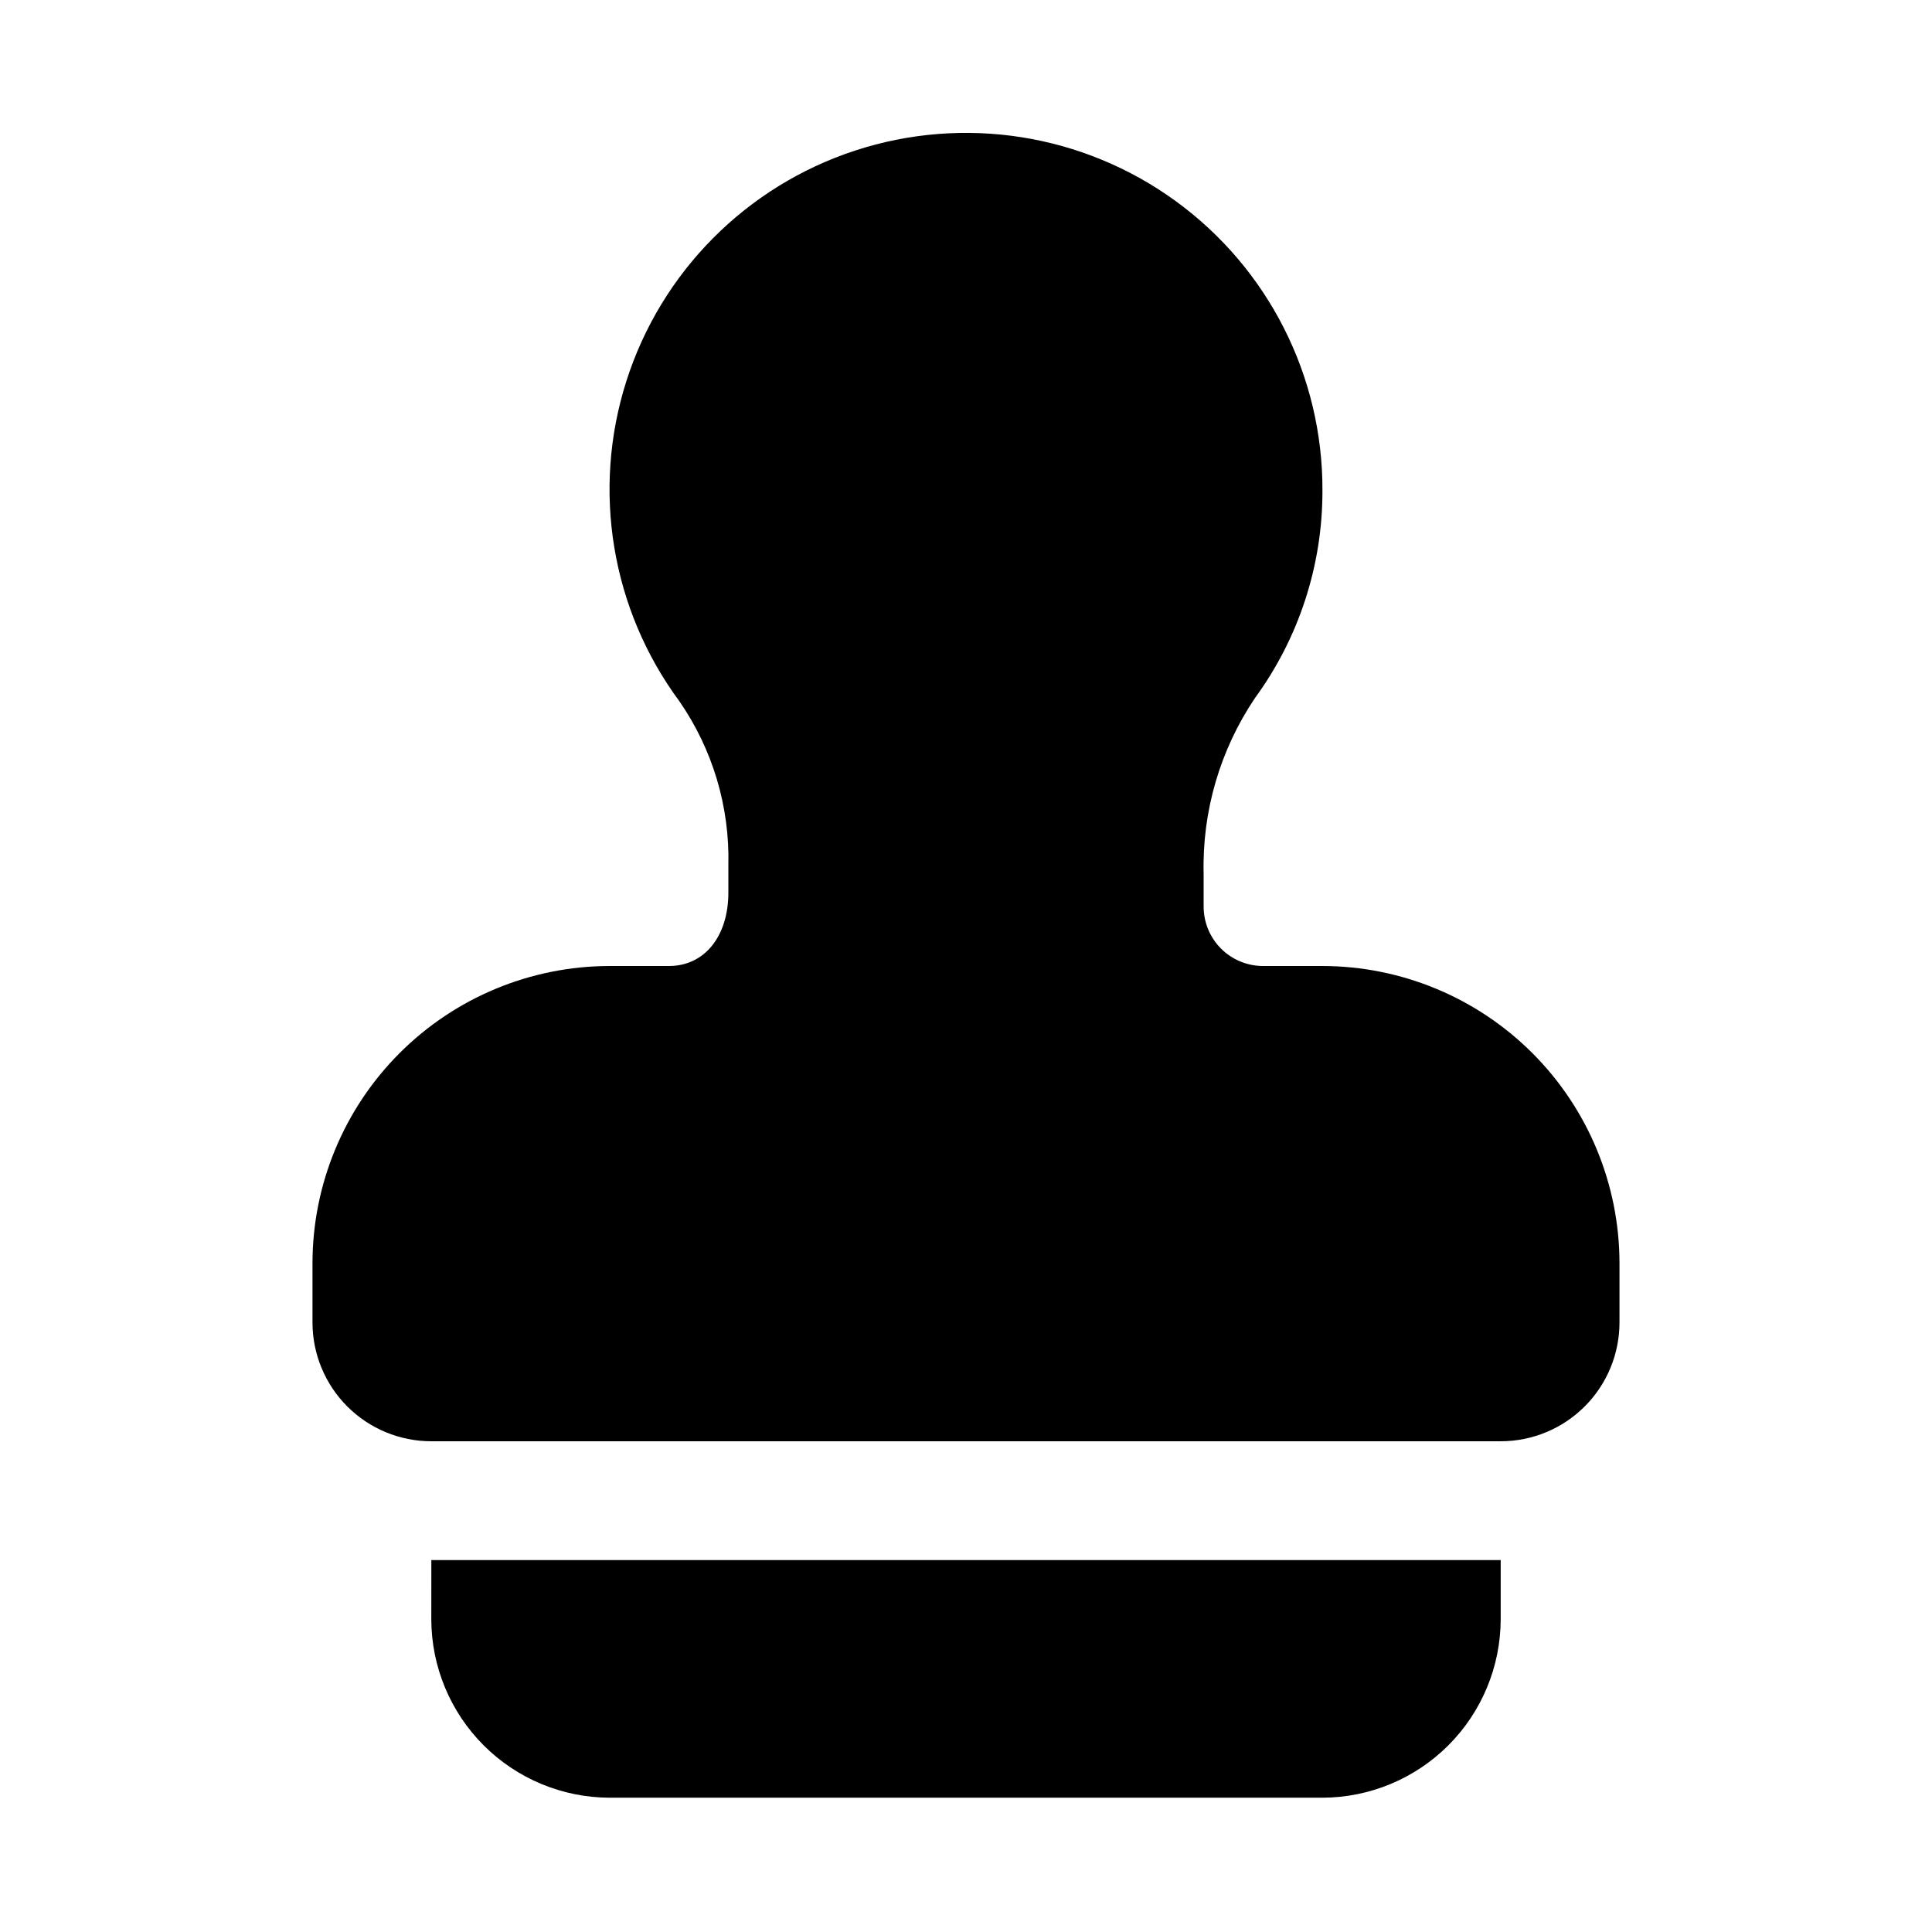 <?xml version="1.0" encoding="UTF-8"?>
<!-- Uploaded to: ICON Repo, www.svgrepo.com, Generator: ICON Repo Mixer Tools -->
<svg fill="#000000" width="800px" height="800px" version="1.1" viewBox="144 144 512 512" xmlns="http://www.w3.org/2000/svg">
 <g>
  <path d="m494.46 400h-15.742c-4.176 0-8.18-1.66-11.133-4.613-2.953-2.953-4.609-6.957-4.609-11.133v-8.598 0.004c-0.426-16.594 4.328-32.902 13.602-46.668 11.652-15.949 17.918-35.195 17.883-54.945 0.121-30.34-14.34-58.891-38.871-76.742-24.527-17.855-56.141-22.84-84.977-13.402-28.832 9.434-51.379 32.148-60.605 61.051-9.227 28.902-4.008 60.477 14.027 84.875 8.828 12.758 13.375 27.988 12.988 43.5v7.211c0 11.586-6.297 19.461-15.746 19.461h-15.742c-20.871 0.023-40.879 8.324-55.637 23.082-14.758 14.758-23.059 34.766-23.086 55.637v15.742c0 8.352 3.32 16.363 9.223 22.266 5.906 5.906 13.914 9.223 22.266 9.223h283.39c8.352 0 16.359-3.316 22.266-9.223 5.906-5.902 9.223-13.914 9.223-22.266v-15.742c-0.027-20.871-8.328-40.879-23.086-55.637-14.758-14.758-34.766-23.059-55.637-23.082z"/>
  <path d="m258.3 573.18c0.039 12.516 5.027 24.508 13.875 33.355 8.852 8.852 20.844 13.84 33.359 13.875h188.93c12.516-0.035 24.508-5.023 33.359-13.875 8.848-8.848 13.836-20.84 13.875-33.355v-15.746h-283.39z"/>
 </g>
</svg>